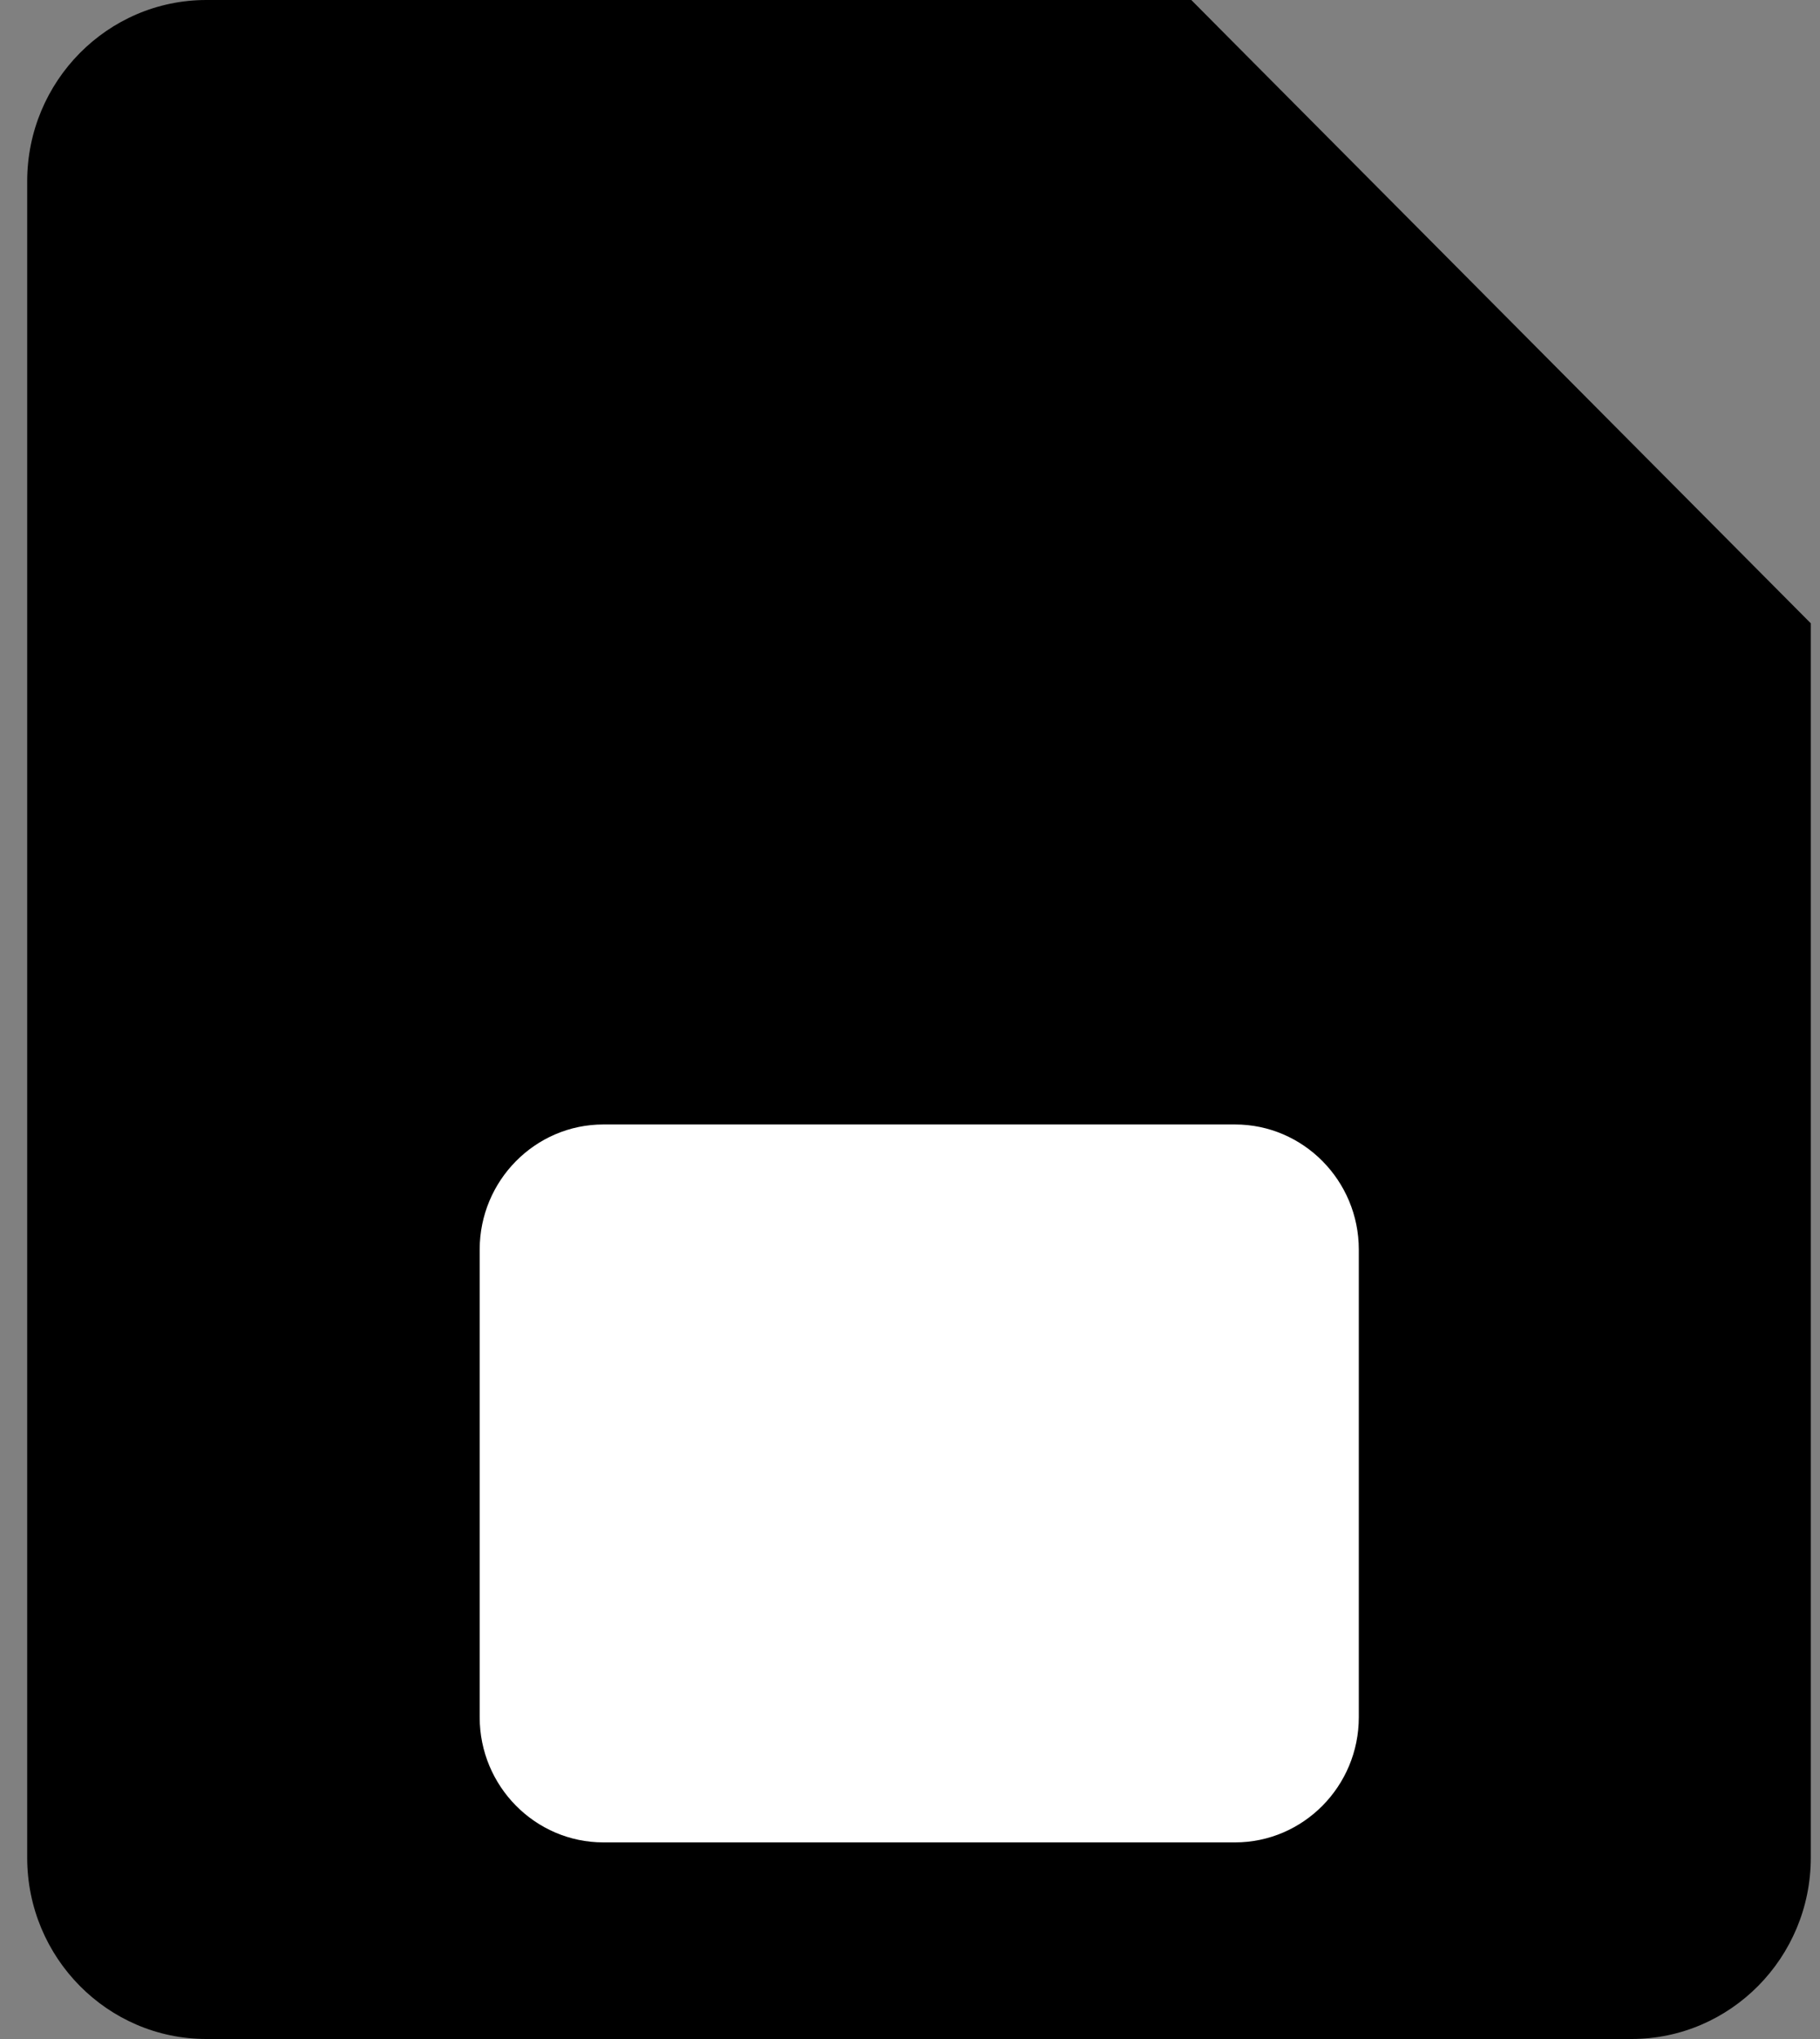 <svg width="50" height="56" viewBox="0 0 50 56" fill="none" xmlns="http://www.w3.org/2000/svg">
<rect x="0" y="0" width="50" height="56" fill="#808080" stroke="none"/>
<g clip-path="url(#clip0)">
<path d="M49.747 17.119V51.02C49.747 53.767 47.539 56 44.823 56H5.671C2.955 56 0.747 53.767 0.747 51.02V4.98C0.747 2.233 2.955 0 5.671 0H32.727L49.747 17.119Z" fill="#000"/>
<path d="M32.713 0V17.228H49.747L32.713 0Z" fill="#000"/>
<path d="M33.931 50.6H16.576C14.703 50.6 13.178 49.057 13.178 47.163V34.32C13.178 32.425 14.703 30.883 16.576 30.883H33.931C35.804 30.883 37.33 32.425 37.33 34.32V47.163C37.33 49.057 35.804 50.6 33.931 50.6Z" fill="white"/>
</g>
<defs>
<clipPath id="clip0">
<rect width="49" height="56" fill="white" transform="translate(0.747)"/>
</clipPath>
</defs>
</svg>
